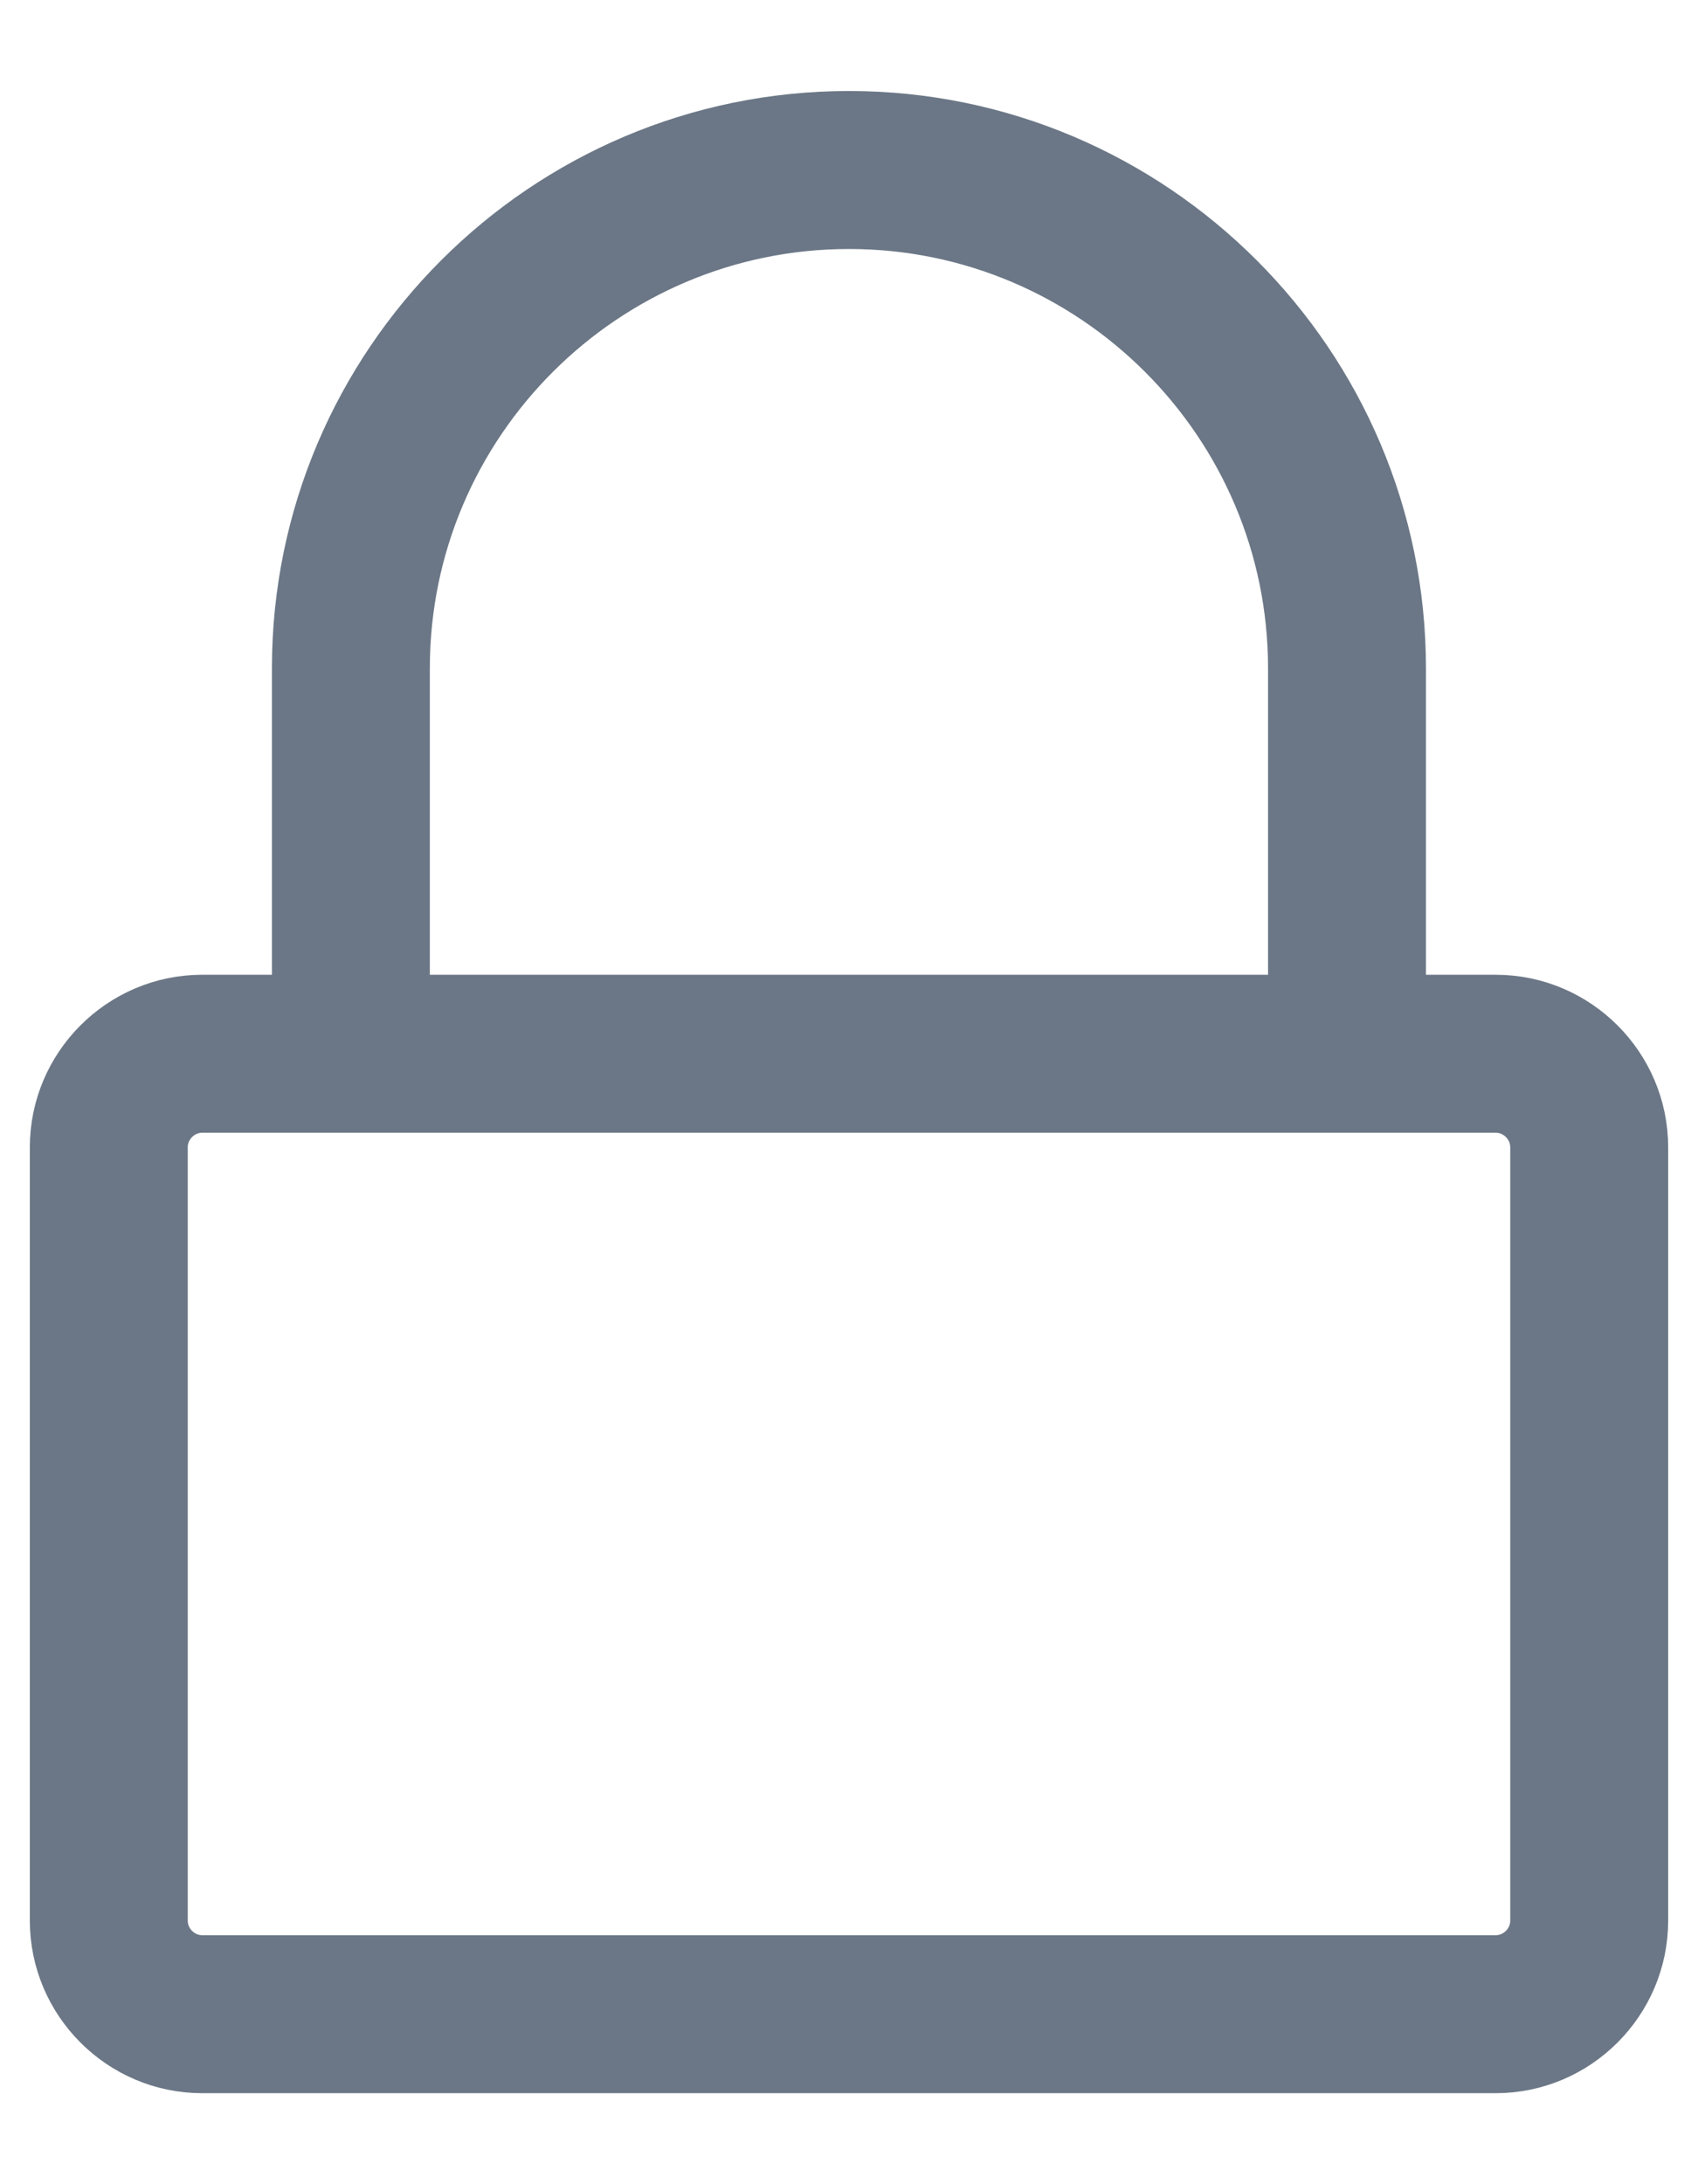 <svg width="14" height="18" viewBox="0 0 14 18" fill="none" xmlns="http://www.w3.org/2000/svg">
<path d="M1.667 17H12.332C12.977 17 13.504 16.473 13.504 15.828V9.455C13.504 8.81 12.977 8.283 12.332 8.283H11.507V5.507C11.507 3.023 9.484 1 7 1C4.515 1 2.492 3.023 2.492 5.507V8.283H1.667C1.023 8.283 0.496 8.81 0.496 9.455V15.828C0.496 16.473 1.023 17 1.667 17ZM3.294 5.507C3.294 3.465 4.957 1.802 7 1.802C9.042 1.802 10.705 3.465 10.705 5.507V8.283H3.294V5.507ZM1.298 9.455C1.298 9.252 1.465 9.085 1.667 9.085H12.332C12.535 9.085 12.702 9.252 12.702 9.455V15.828C12.702 16.031 12.535 16.198 12.332 16.198H1.667C1.465 16.198 1.298 16.031 1.298 15.828V9.455Z" fill="#6B7786" stroke="#6B7786" stroke-width="0.5"/>
</svg>
